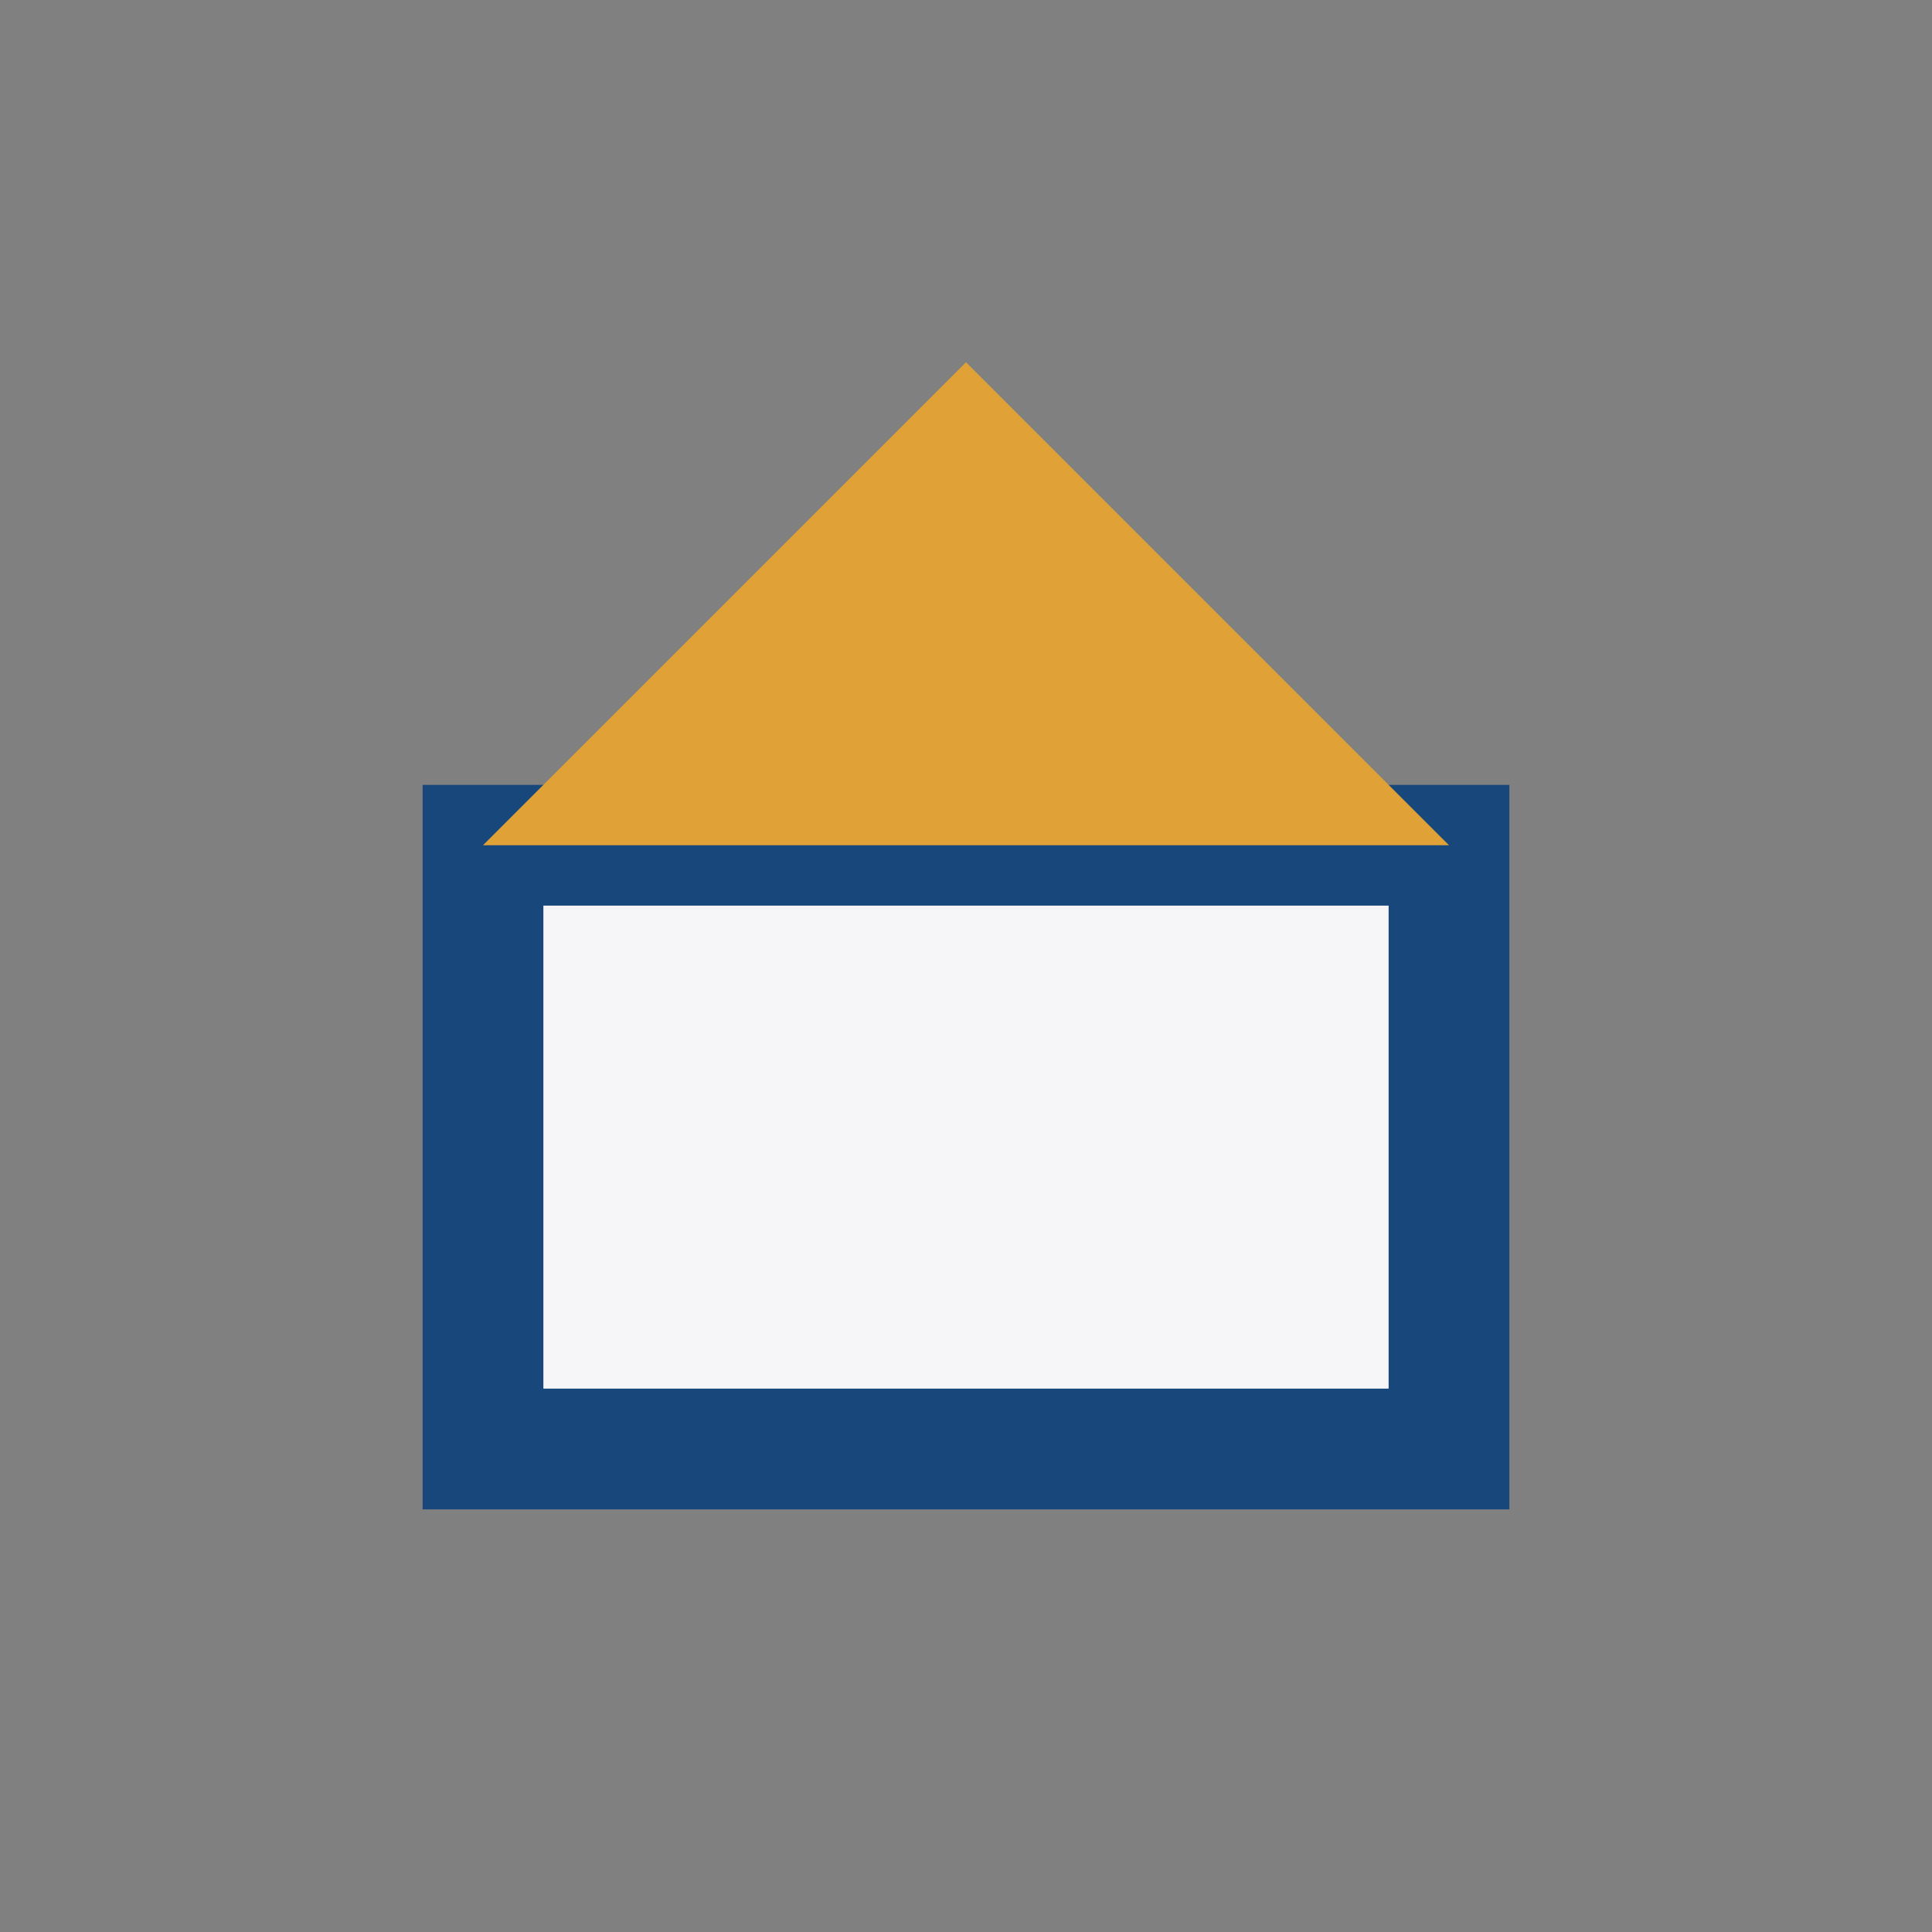 <?xml version="1.0" encoding="UTF-8"?>
<svg xmlns="http://www.w3.org/2000/svg" width="32" height="32" viewBox="0 0 32 32"><rect x="0" y="0" width="32" height="32" fill="#808080" stroke="none"/><rect x="8" y="14" width="16" height="10" fill="#F6F6F9" stroke="#18477C" stroke-width="2"/><polygon points="16,6 24,14 8,14" fill="#E0A136"/></svg>